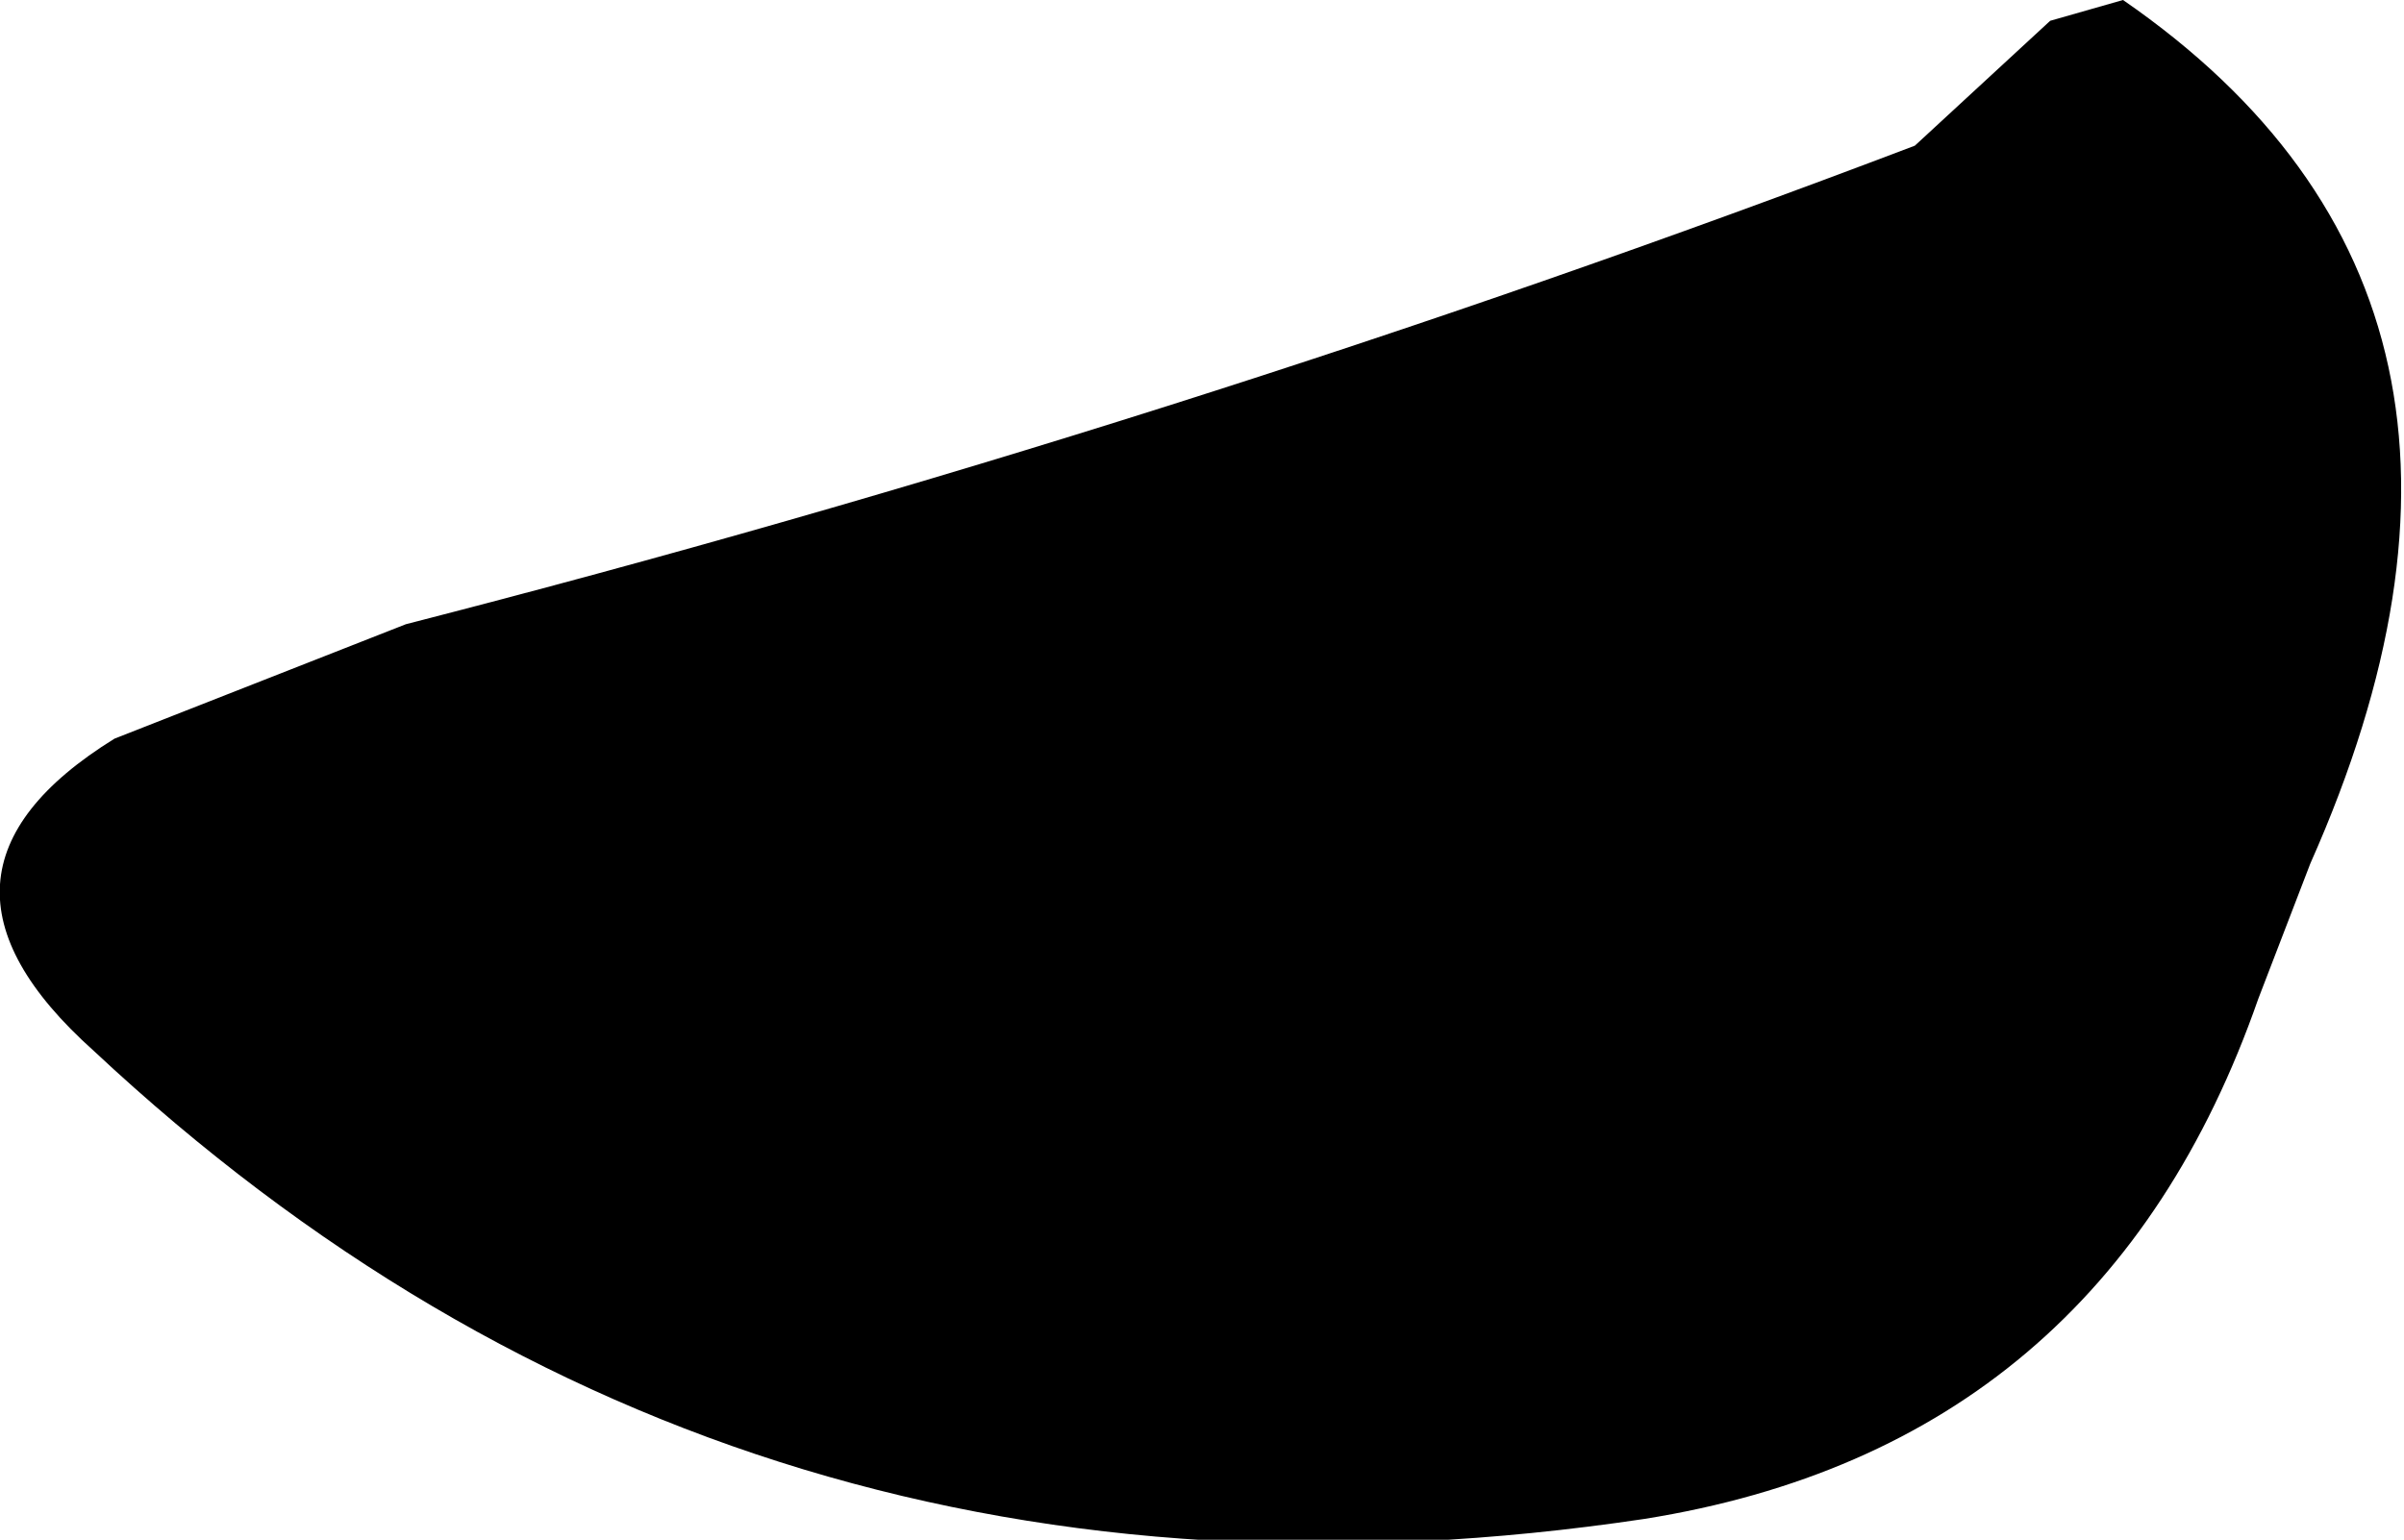 <?xml version="1.0" encoding="UTF-8" standalone="no"?>
<svg xmlns:xlink="http://www.w3.org/1999/xlink" height="7.4px" width="11.55px" xmlns="http://www.w3.org/2000/svg">
  <g transform="matrix(1.0, 0.0, 0.0, 1.0, 71.45, 27.5)">
    <path d="M-61.6 -27.4 L-61.25 -27.5 Q-59.15 -26.05 -60.35 -23.35 L-60.6 -22.7 Q-61.35 -20.55 -63.55 -20.2 -67.9 -19.55 -71.0 -22.45 -71.95 -23.3 -70.9 -23.95 L-69.5 -24.5 Q-65.8 -25.45 -62.25 -26.8 L-61.6 -27.4" fill="#000000" fill-rule="evenodd" stroke="none"/>
  </g>
</svg>
